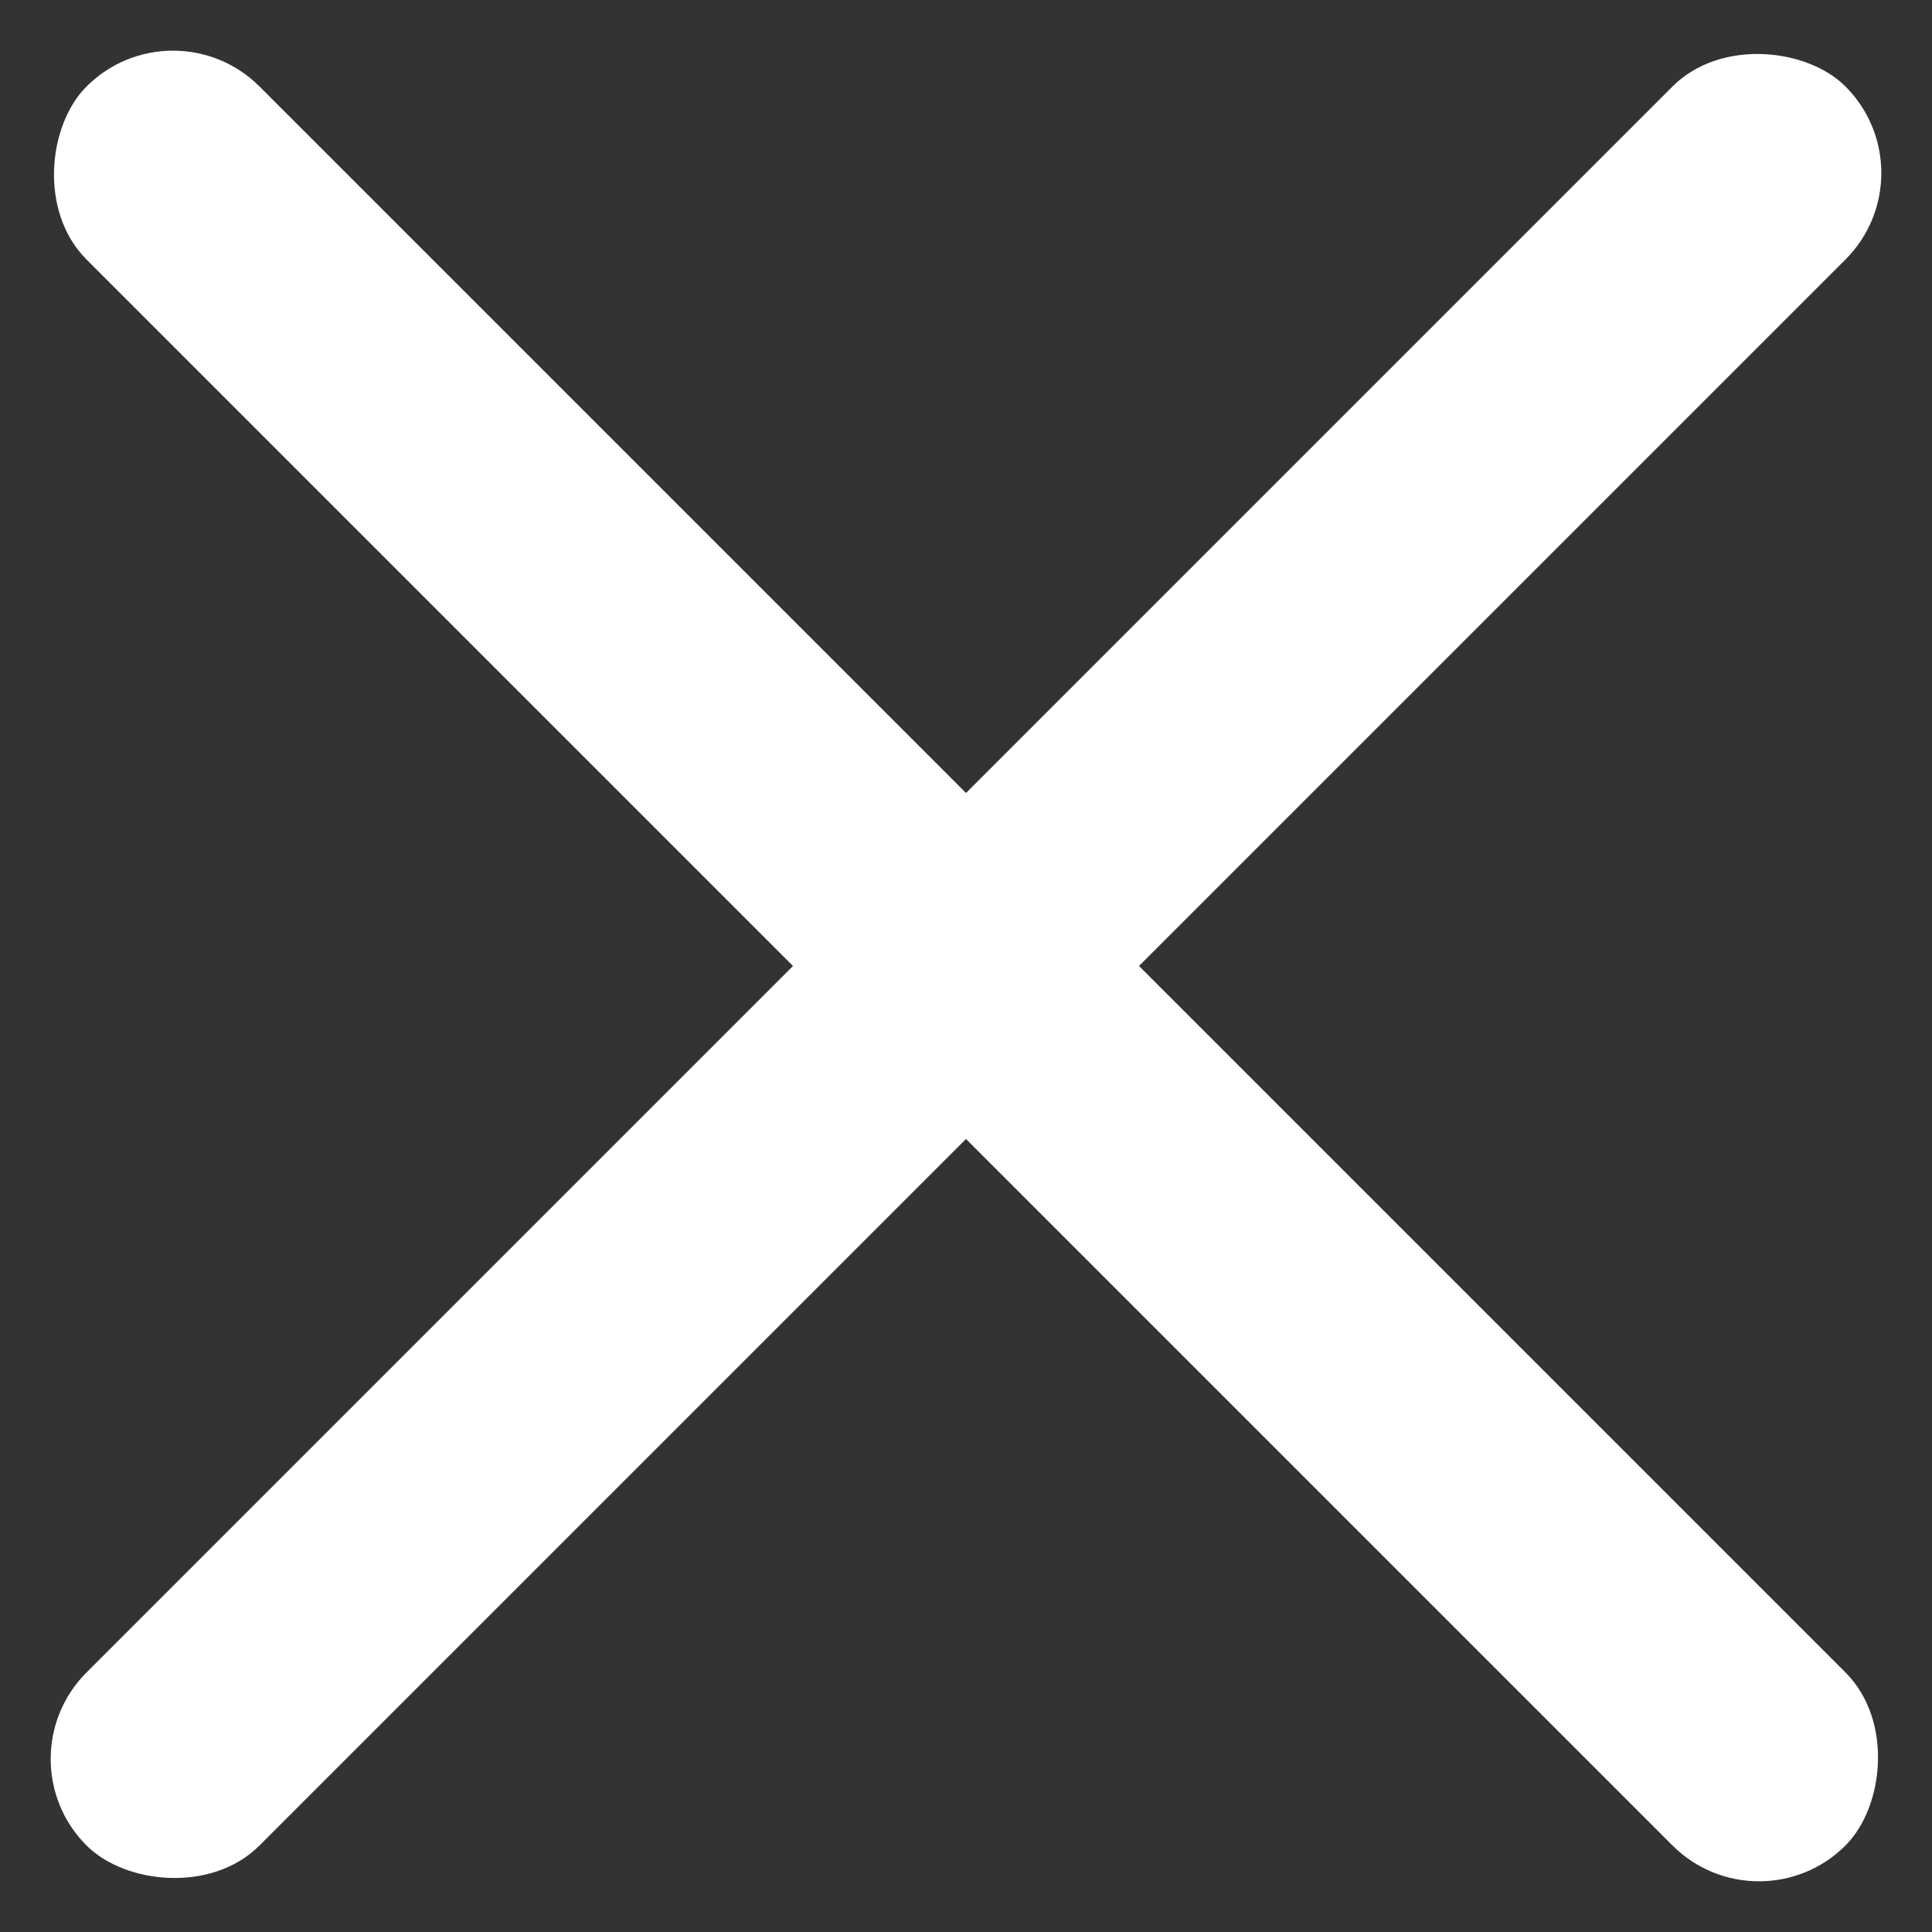 <svg xmlns="http://www.w3.org/2000/svg" width="62.769" height="62.769" viewBox="0 0 62.769 62.769">
  <rect x="0" y="0" width="62.769" height="62.769" fill="#333333" stroke="none"/>
  <g id="Group_595" data-name="Group 595" transform="translate(-25.763 31.384) rotate(-45)">
    <rect id="Rectangle_675" data-name="Rectangle 675" width="80.819" height="7.949" rx="3.975" transform="translate(0 36.435)" fill="#fff"/>
    <rect id="Rectangle_678" data-name="Rectangle 678" width="80.819" height="7.949" rx="3.975" transform="translate(36.435 80.819) rotate(-90)" fill="#fff"/>
  </g>
</svg>

